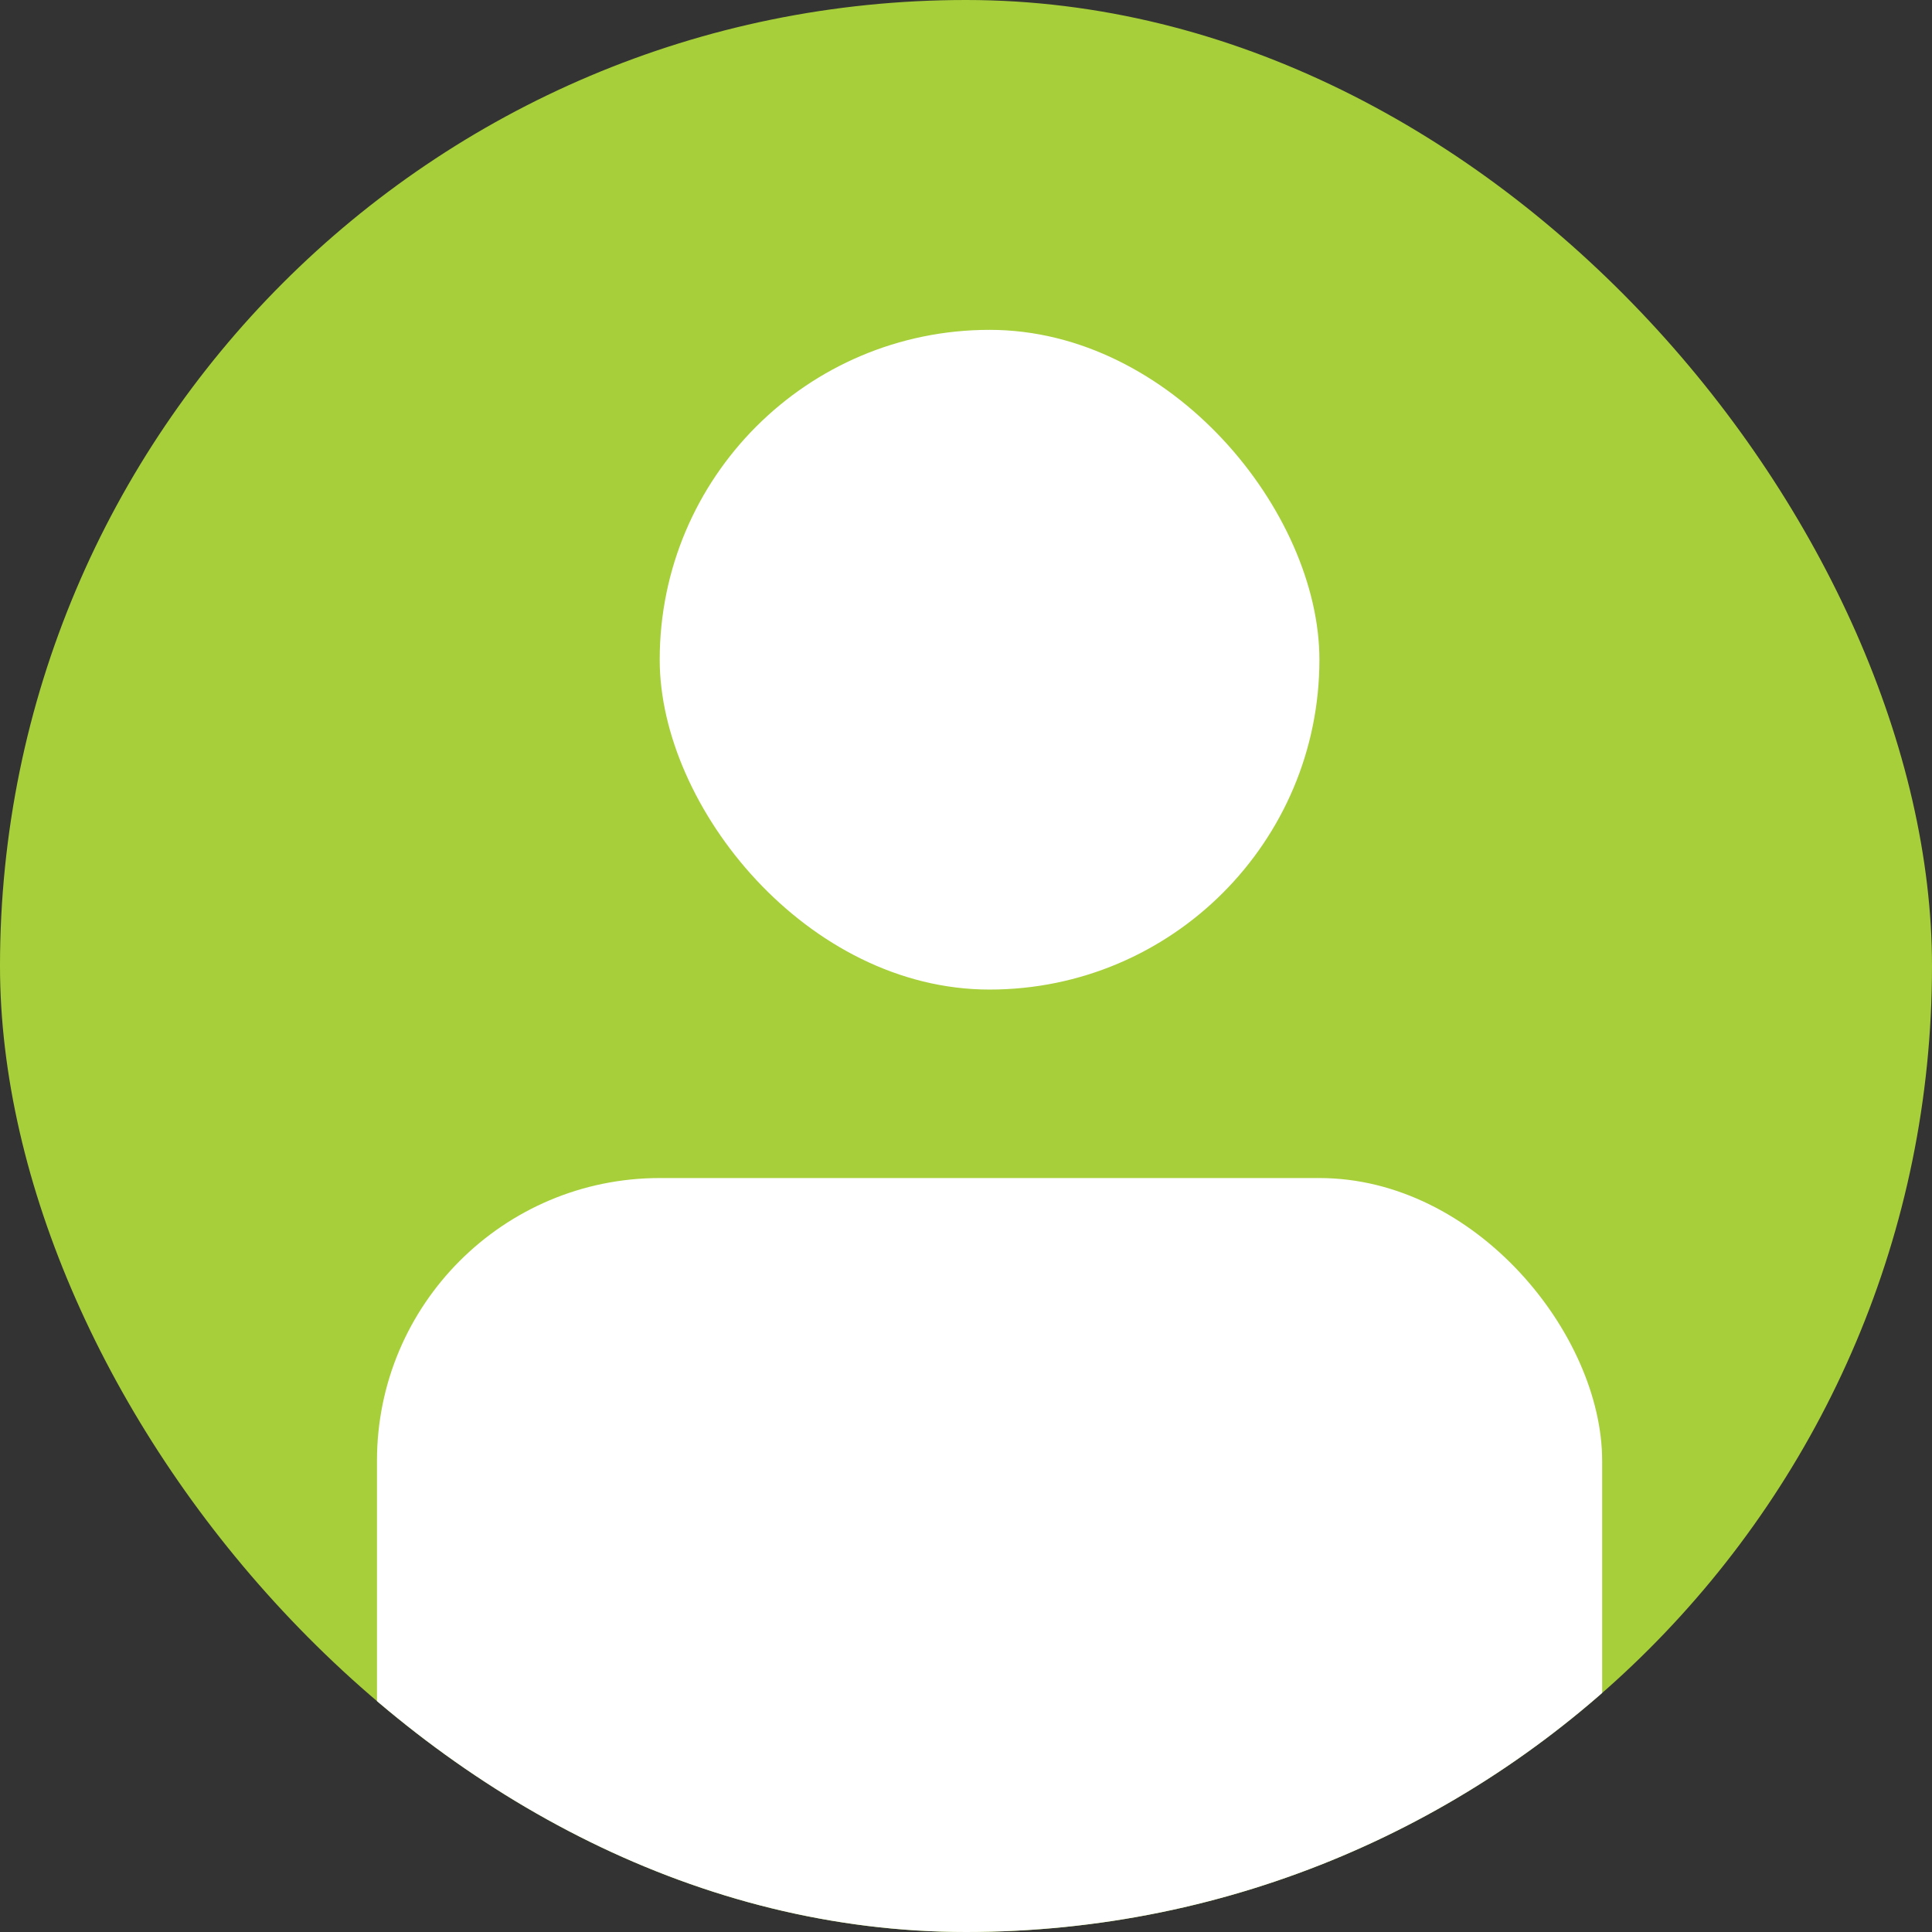 <svg xmlns="http://www.w3.org/2000/svg" width="41" height="41" viewBox="0 0 41 41" fill="none"><rect x="0" y="0" width="41" height="41" fill="#333333" stroke="none"/><g clip-path="url(#clip0_0_402)"><rect width="41" height="41" rx="20.5" fill="#A7CF3A"></rect><rect x="14" y="7" width="14" height="14" rx="7" fill="white"></rect><rect x="8" y="25" width="26" height="20" rx="6" fill="white"></rect></g><defs><clipPath id="clip0_0_402"><rect width="41" height="41" rx="20.5" fill="white"></rect></clipPath></defs></svg>